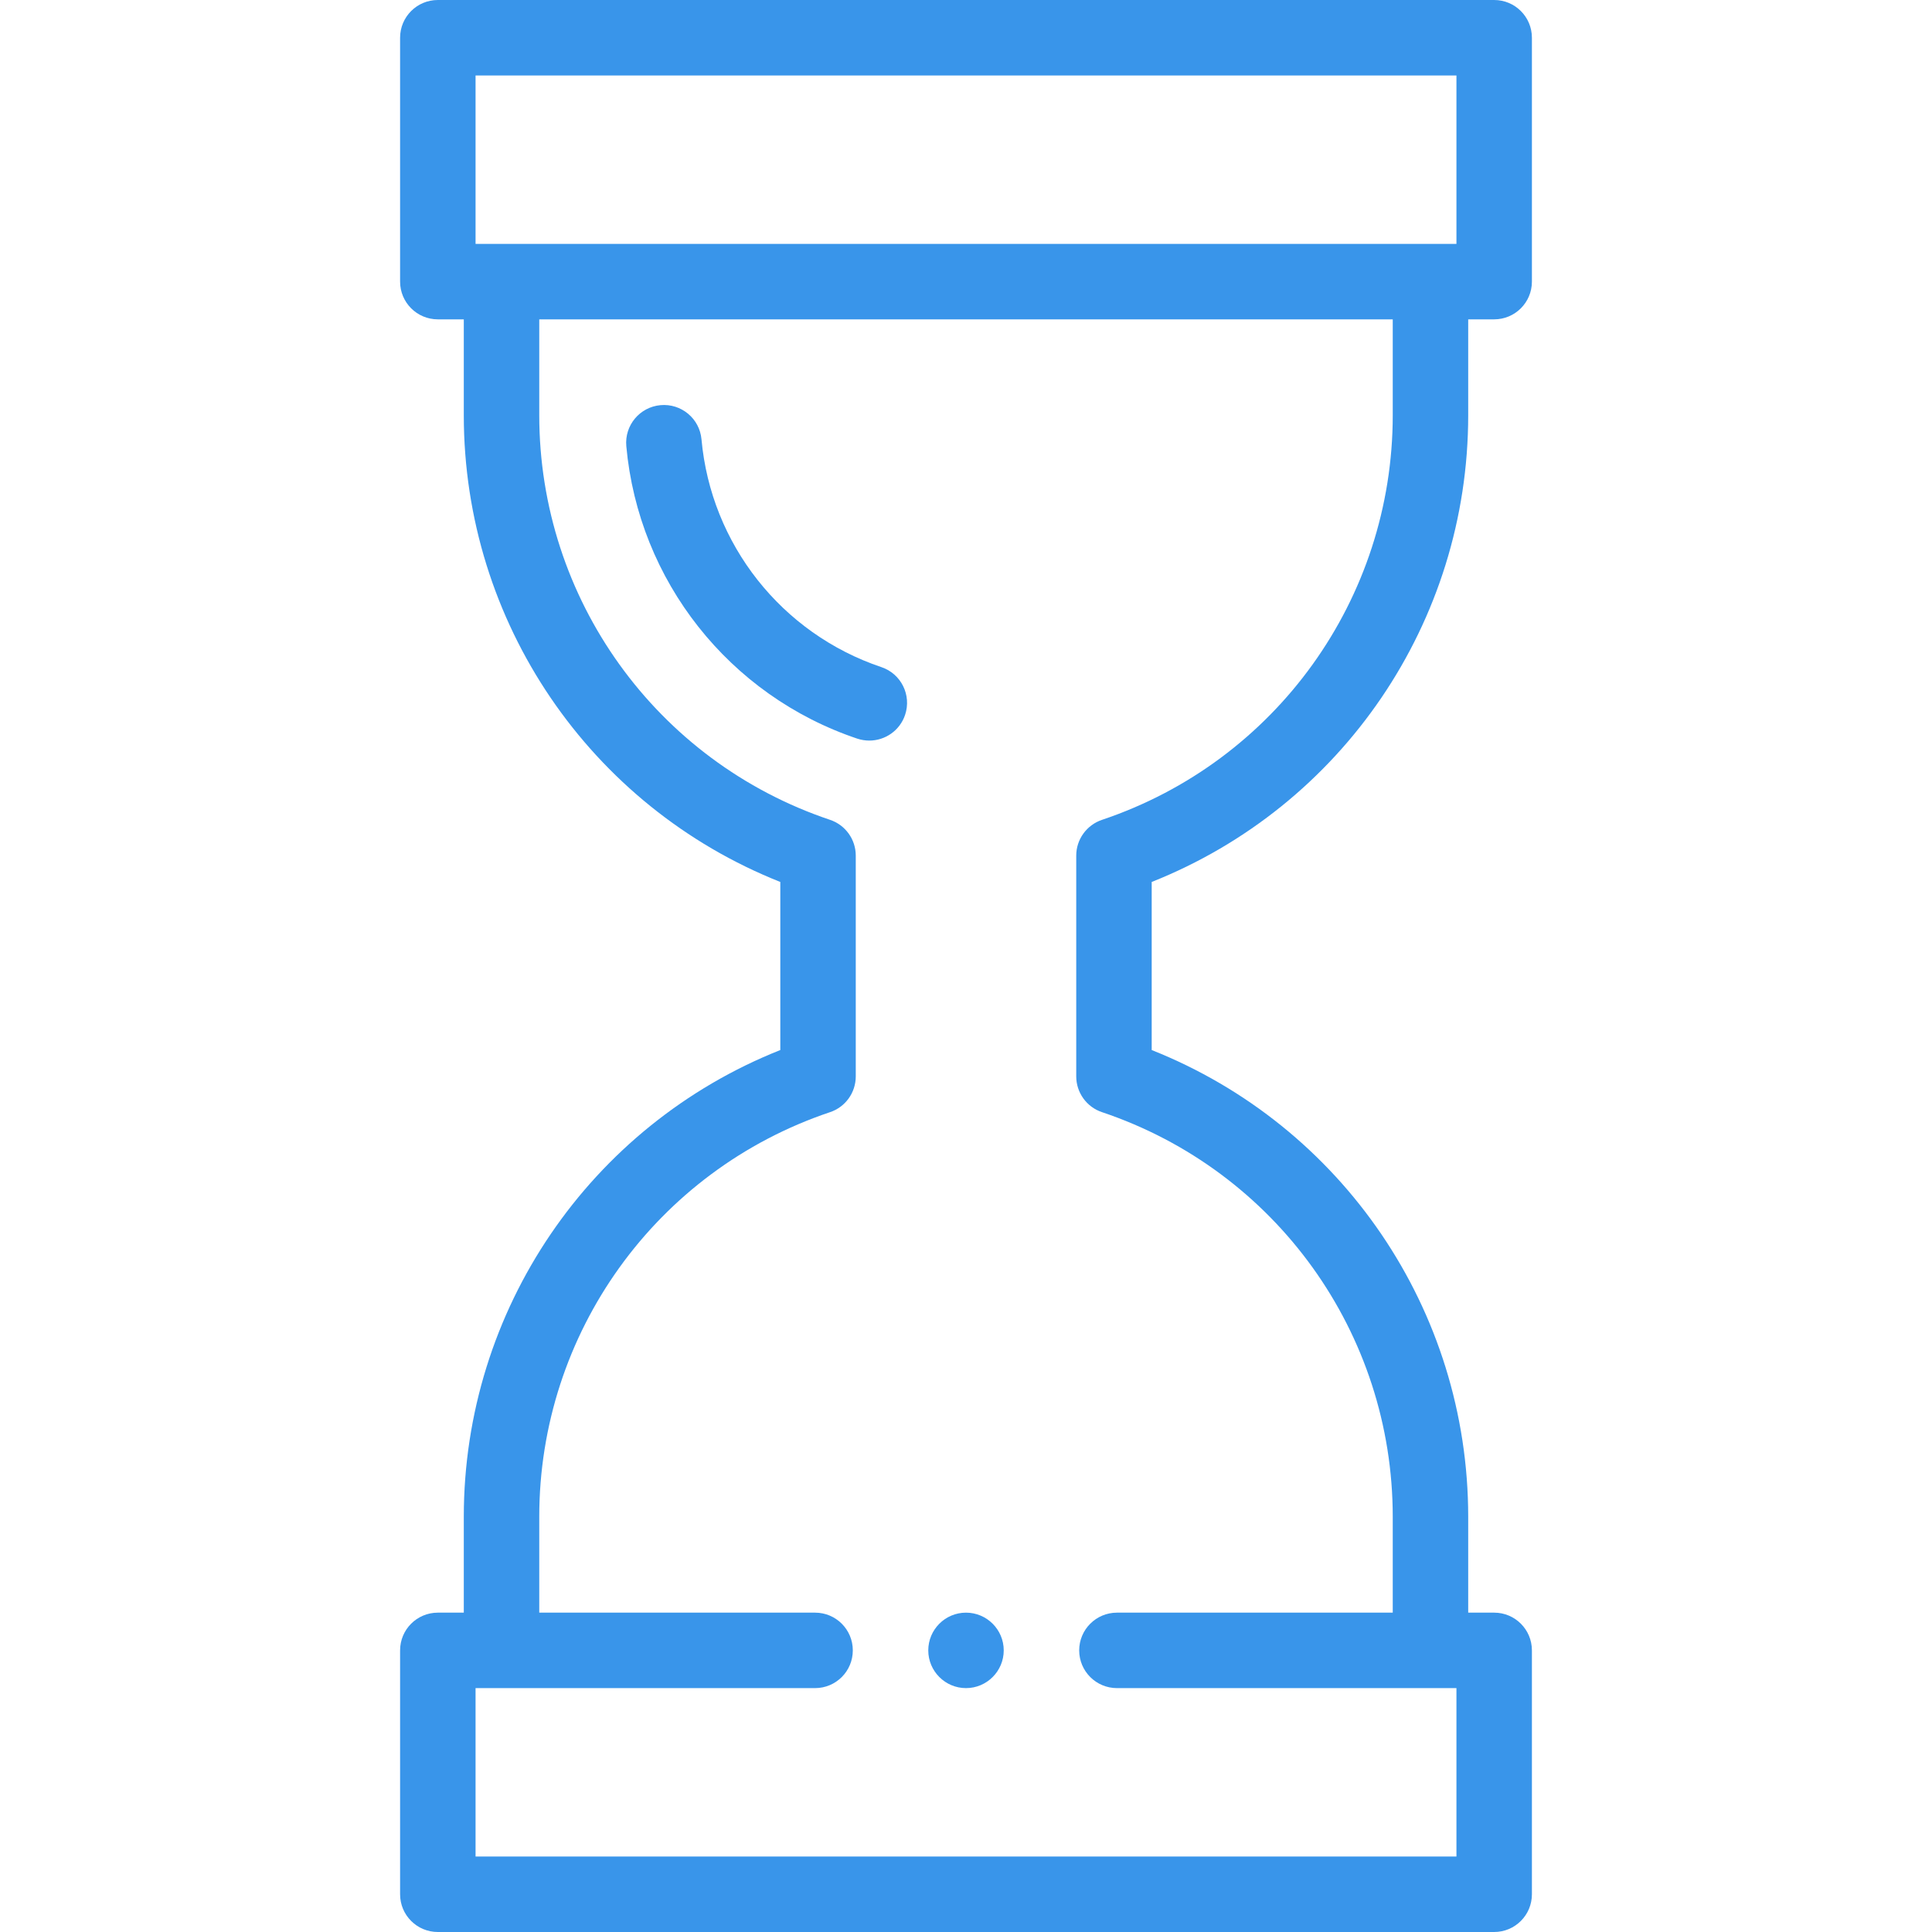 <svg width="34" height="34" viewBox="0 0 34 34" fill="none" xmlns="http://www.w3.org/2000/svg">
<path fill-rule="evenodd" clip-rule="evenodd" d="M25.838 7.307V5.62H26.295C26.662 5.62 26.959 5.323 26.959 4.956V0.664C26.959 0.297 26.662 0 26.295 0H7.705C7.338 0 7.041 0.297 7.041 0.664V4.956C7.041 5.323 7.338 5.62 7.705 5.62H8.162V7.307C8.162 10.948 10.381 14.19 13.732 15.521V18.479C10.381 19.81 8.162 23.052 8.162 26.693V28.38H7.705C7.338 28.38 7.041 28.677 7.041 29.044V33.336C7.041 33.703 7.338 34 7.705 34H26.295C26.662 34 26.959 33.703 26.959 33.336V29.044C26.959 28.677 26.662 28.38 26.295 28.38H25.838V26.693C25.838 23.052 23.619 19.81 20.268 18.479V15.521C23.619 14.19 25.838 10.948 25.838 7.307ZM8.369 1.328H25.631V4.292H8.369V1.328ZM19.393 19.572C22.454 20.6 24.51 23.462 24.51 26.693V28.38H19.657C19.29 28.38 18.992 28.677 18.992 29.044C18.992 29.411 19.29 29.708 19.657 29.708H25.631V32.672H8.369V29.708H14.344C14.711 29.708 15.008 29.411 15.008 29.044C15.008 28.677 14.711 28.38 14.344 28.38H9.49V26.693C9.49 23.462 11.547 20.6 14.608 19.572C14.878 19.482 15.06 19.228 15.06 18.943V15.057C15.06 14.772 14.878 14.519 14.608 14.428C11.547 13.4 9.49 10.538 9.49 7.307V5.62H24.51V7.307C24.51 10.538 22.454 13.4 19.393 14.428C19.123 14.519 18.94 14.772 18.94 15.057V18.943C18.94 19.228 19.123 19.482 19.393 19.572Z" fill="#3995EA"/>
<path fill-rule="evenodd" clip-rule="evenodd" d="M15.51 11.74C13.755 11.15 12.512 9.577 12.345 7.731C12.312 7.366 11.989 7.097 11.624 7.13C11.258 7.163 10.989 7.486 11.022 7.852C11.237 10.221 12.833 12.242 15.087 12.999C15.158 13.022 15.229 13.033 15.299 13.033C15.576 13.033 15.835 12.858 15.928 12.581C16.045 12.233 15.858 11.856 15.51 11.74Z" fill="#3995EA"/>
<path fill-rule="evenodd" clip-rule="evenodd" d="M17 28.38C16.634 28.38 16.336 28.678 16.336 29.044C16.336 29.41 16.634 29.708 17 29.708C17.366 29.708 17.664 29.41 17.664 29.044C17.664 28.678 17.366 28.38 17 28.38Z" fill="#3995EA"/>
</svg>
